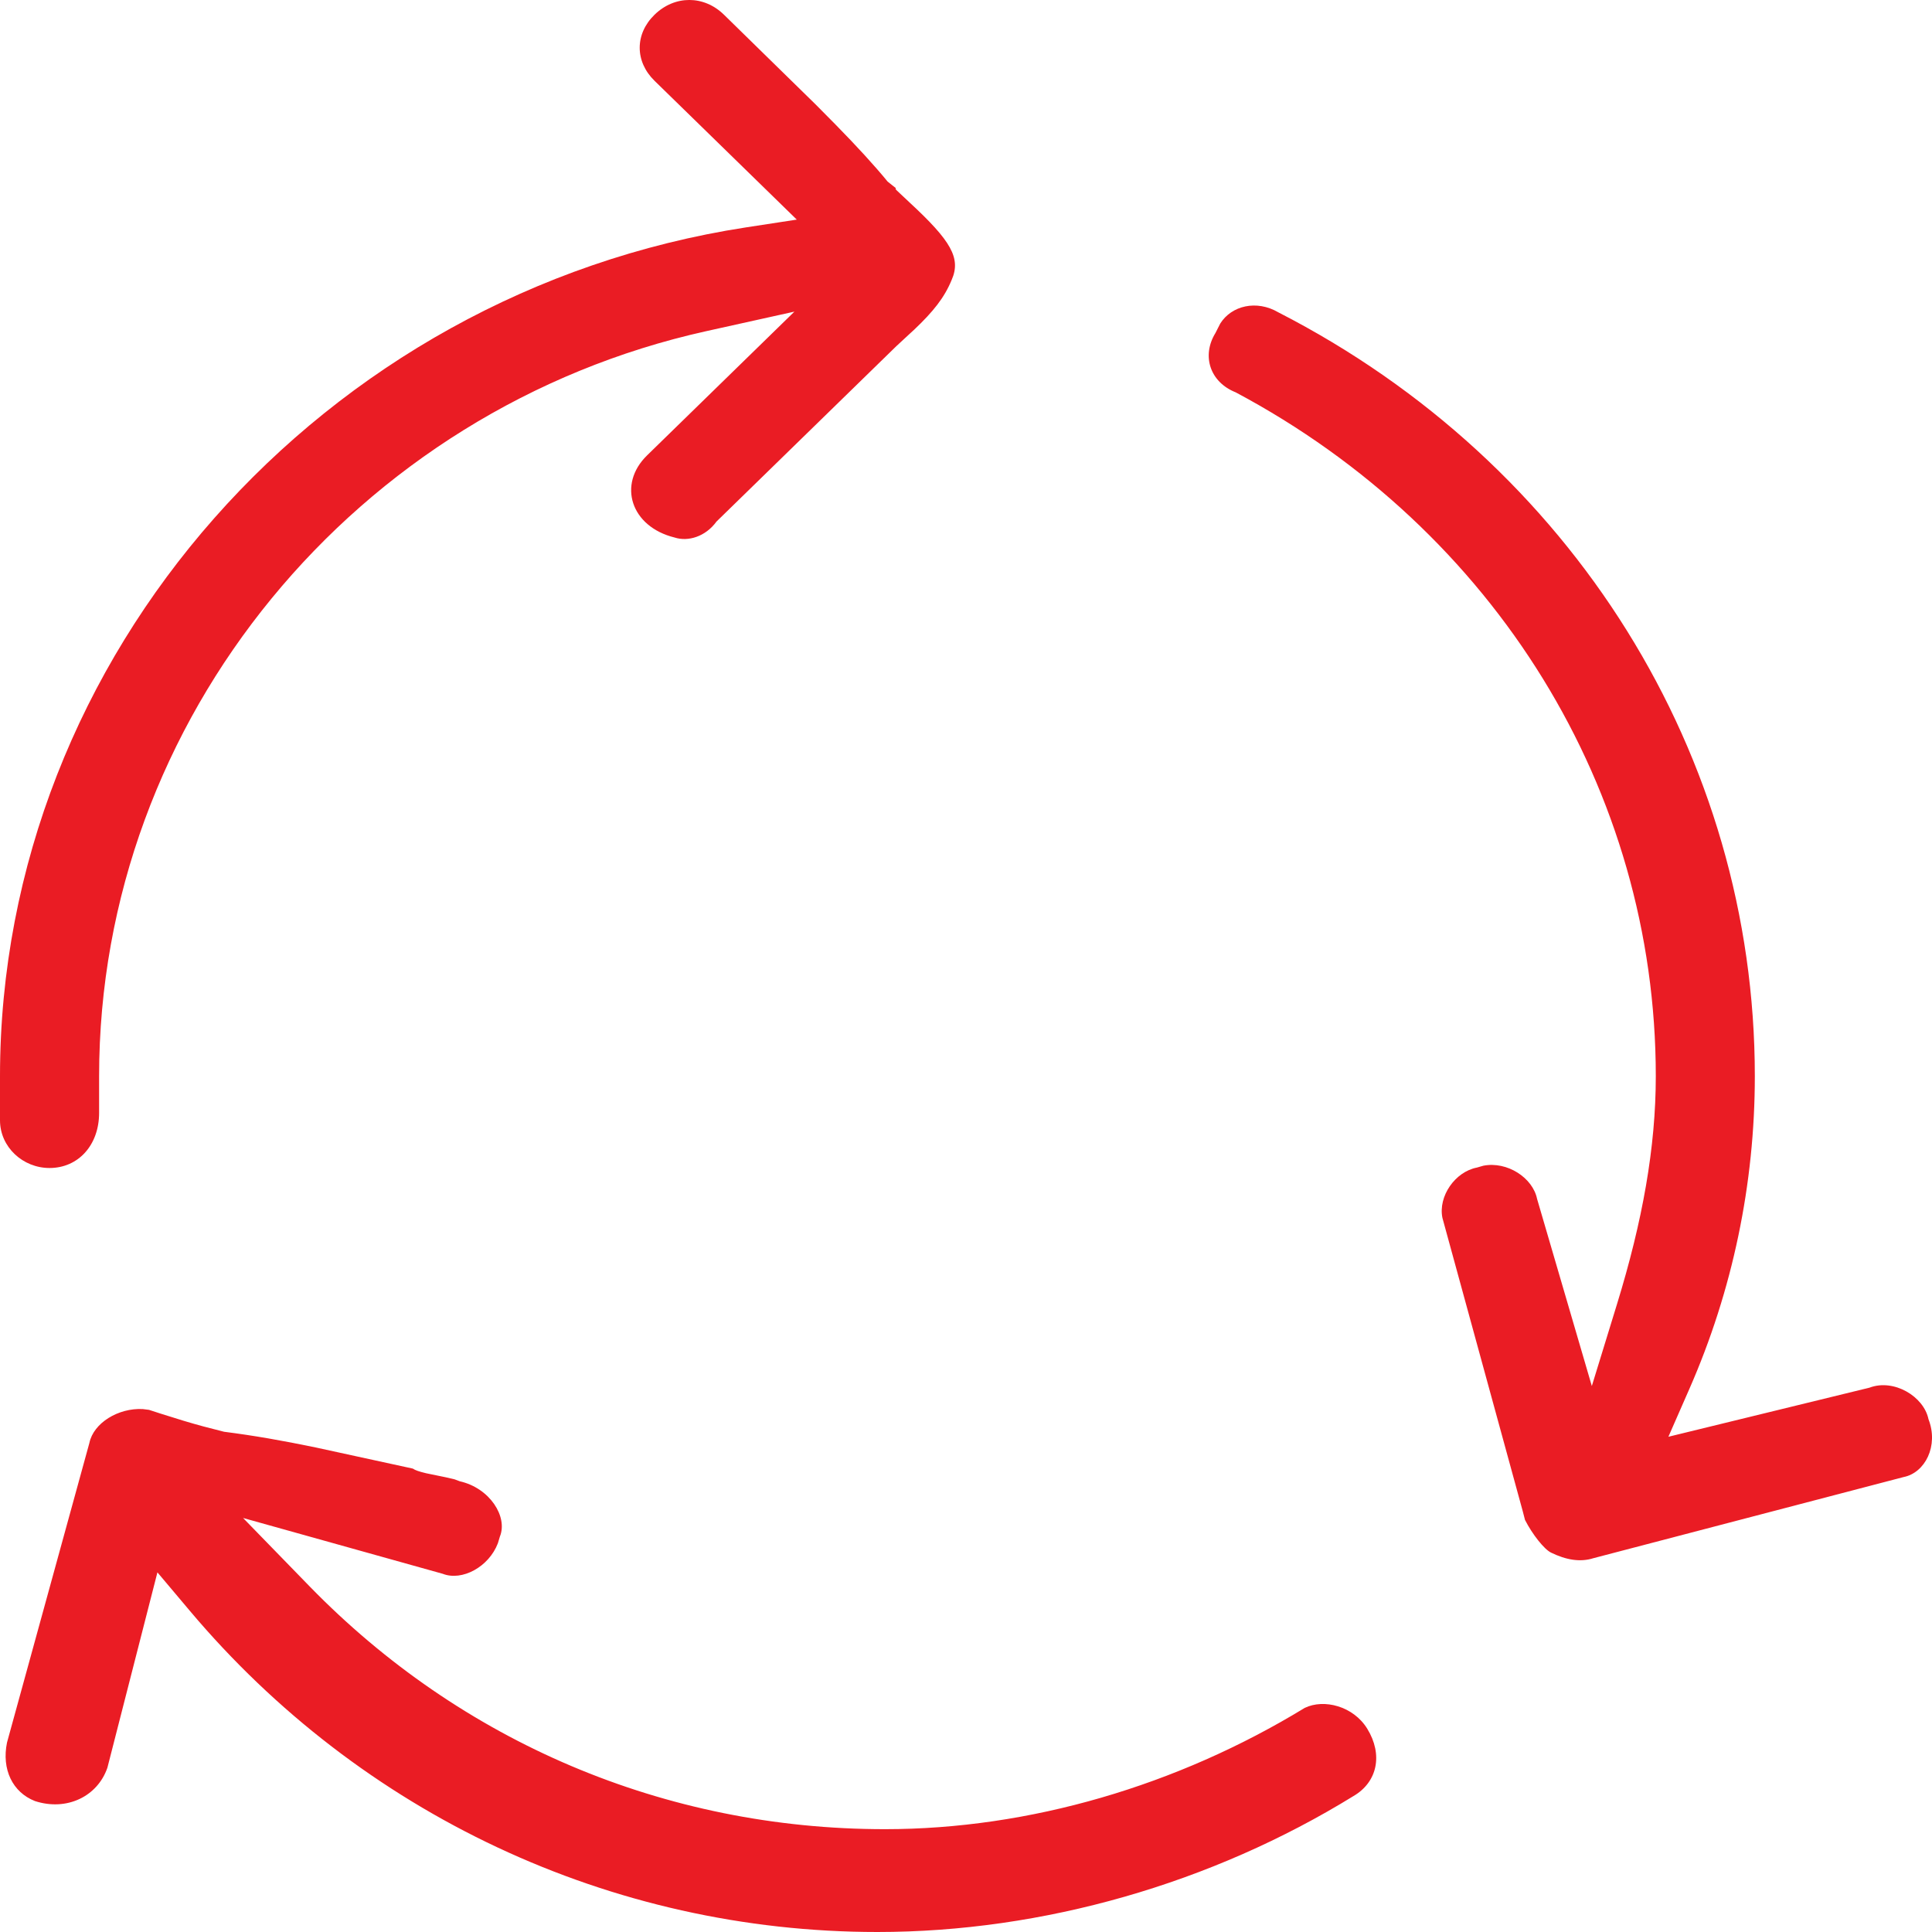 <?xml version="1.0" encoding="UTF-8"?>
<svg xmlns="http://www.w3.org/2000/svg" width="27" height="27" viewBox="0 0 27 27" fill="none">
  <path fill-rule="evenodd" clip-rule="evenodd" d="M1.995 19.692C1.655 19.674 1.307 19.885 1.249 20.166L0.098 24.352C0.021 24.727 0.175 25.047 0.488 25.17C0.934 25.315 1.363 25.105 1.501 24.704L2.2 21.974L2.65 22.508C5.04 25.348 8.535 27 12.262 27C14.578 27 16.936 26.32 18.917 25.099C19.251 24.903 19.329 24.52 19.108 24.16C18.914 23.843 18.503 23.738 18.234 23.868C16.452 24.955 14.386 25.563 12.367 25.563C9.286 25.563 6.44 24.34 4.326 22.169L3.397 21.214L6.187 21.994C6.457 22.1 6.832 21.898 6.958 21.567L6.986 21.474C7.099 21.198 6.847 20.796 6.425 20.701L6.353 20.674C6.322 20.666 6.284 20.657 6.233 20.646L5.956 20.589C5.855 20.565 5.8 20.546 5.77 20.524L4.419 20.23C3.937 20.13 3.546 20.062 3.131 20.009L2.844 19.935C2.661 19.886 2.485 19.832 2.246 19.756L2.083 19.703L1.995 19.692ZM16.986 4.654C16.79 4.972 16.909 5.34 17.269 5.483C20.89 7.411 23.14 11.041 23.14 15.04C23.14 16.033 22.955 17.064 22.598 18.225L22.246 19.37L21.481 16.755C21.421 16.46 21.064 16.226 20.73 16.291L20.64 16.317C20.334 16.376 20.097 16.719 20.158 17.02L21.281 21.121L21.312 21.241C21.416 21.445 21.581 21.652 21.676 21.698C21.885 21.8 22.083 21.835 22.268 21.776L26.603 20.642C26.903 20.583 27.096 20.206 26.951 19.834C26.885 19.514 26.466 19.264 26.126 19.393L23.316 20.079L23.608 19.413C24.214 18.033 24.524 16.543 24.524 15.04C24.524 10.562 21.976 6.472 17.865 4.365C17.561 4.187 17.211 4.27 17.053 4.522L16.986 4.654ZM10.118 0.206C9.837 -0.069 9.429 -0.069 9.147 0.206C8.871 0.475 8.871 0.859 9.147 1.129L11.135 3.069L10.424 3.178C4.509 4.09 0 9.15 0 15.04V15.656C0 16.031 0.32 16.323 0.692 16.323C1.096 16.323 1.385 16.001 1.385 15.553V15.04C1.385 10.038 4.981 5.713 9.87 4.628L11.102 4.355L9.042 6.365C8.628 6.77 8.815 7.361 9.428 7.512C9.616 7.573 9.86 7.5 10.013 7.289L12.526 4.838C12.588 4.78 12.663 4.711 12.715 4.663L12.775 4.608C13.044 4.353 13.199 4.158 13.3 3.911C13.433 3.608 13.291 3.366 12.713 2.831L12.531 2.66C12.509 2.636 12.513 2.635 12.521 2.632L12.522 2.631L12.405 2.538C12.219 2.311 11.978 2.048 11.676 1.74L11.401 1.462L10.118 0.206Z" fill="#EA1C24"></path>
</svg>
